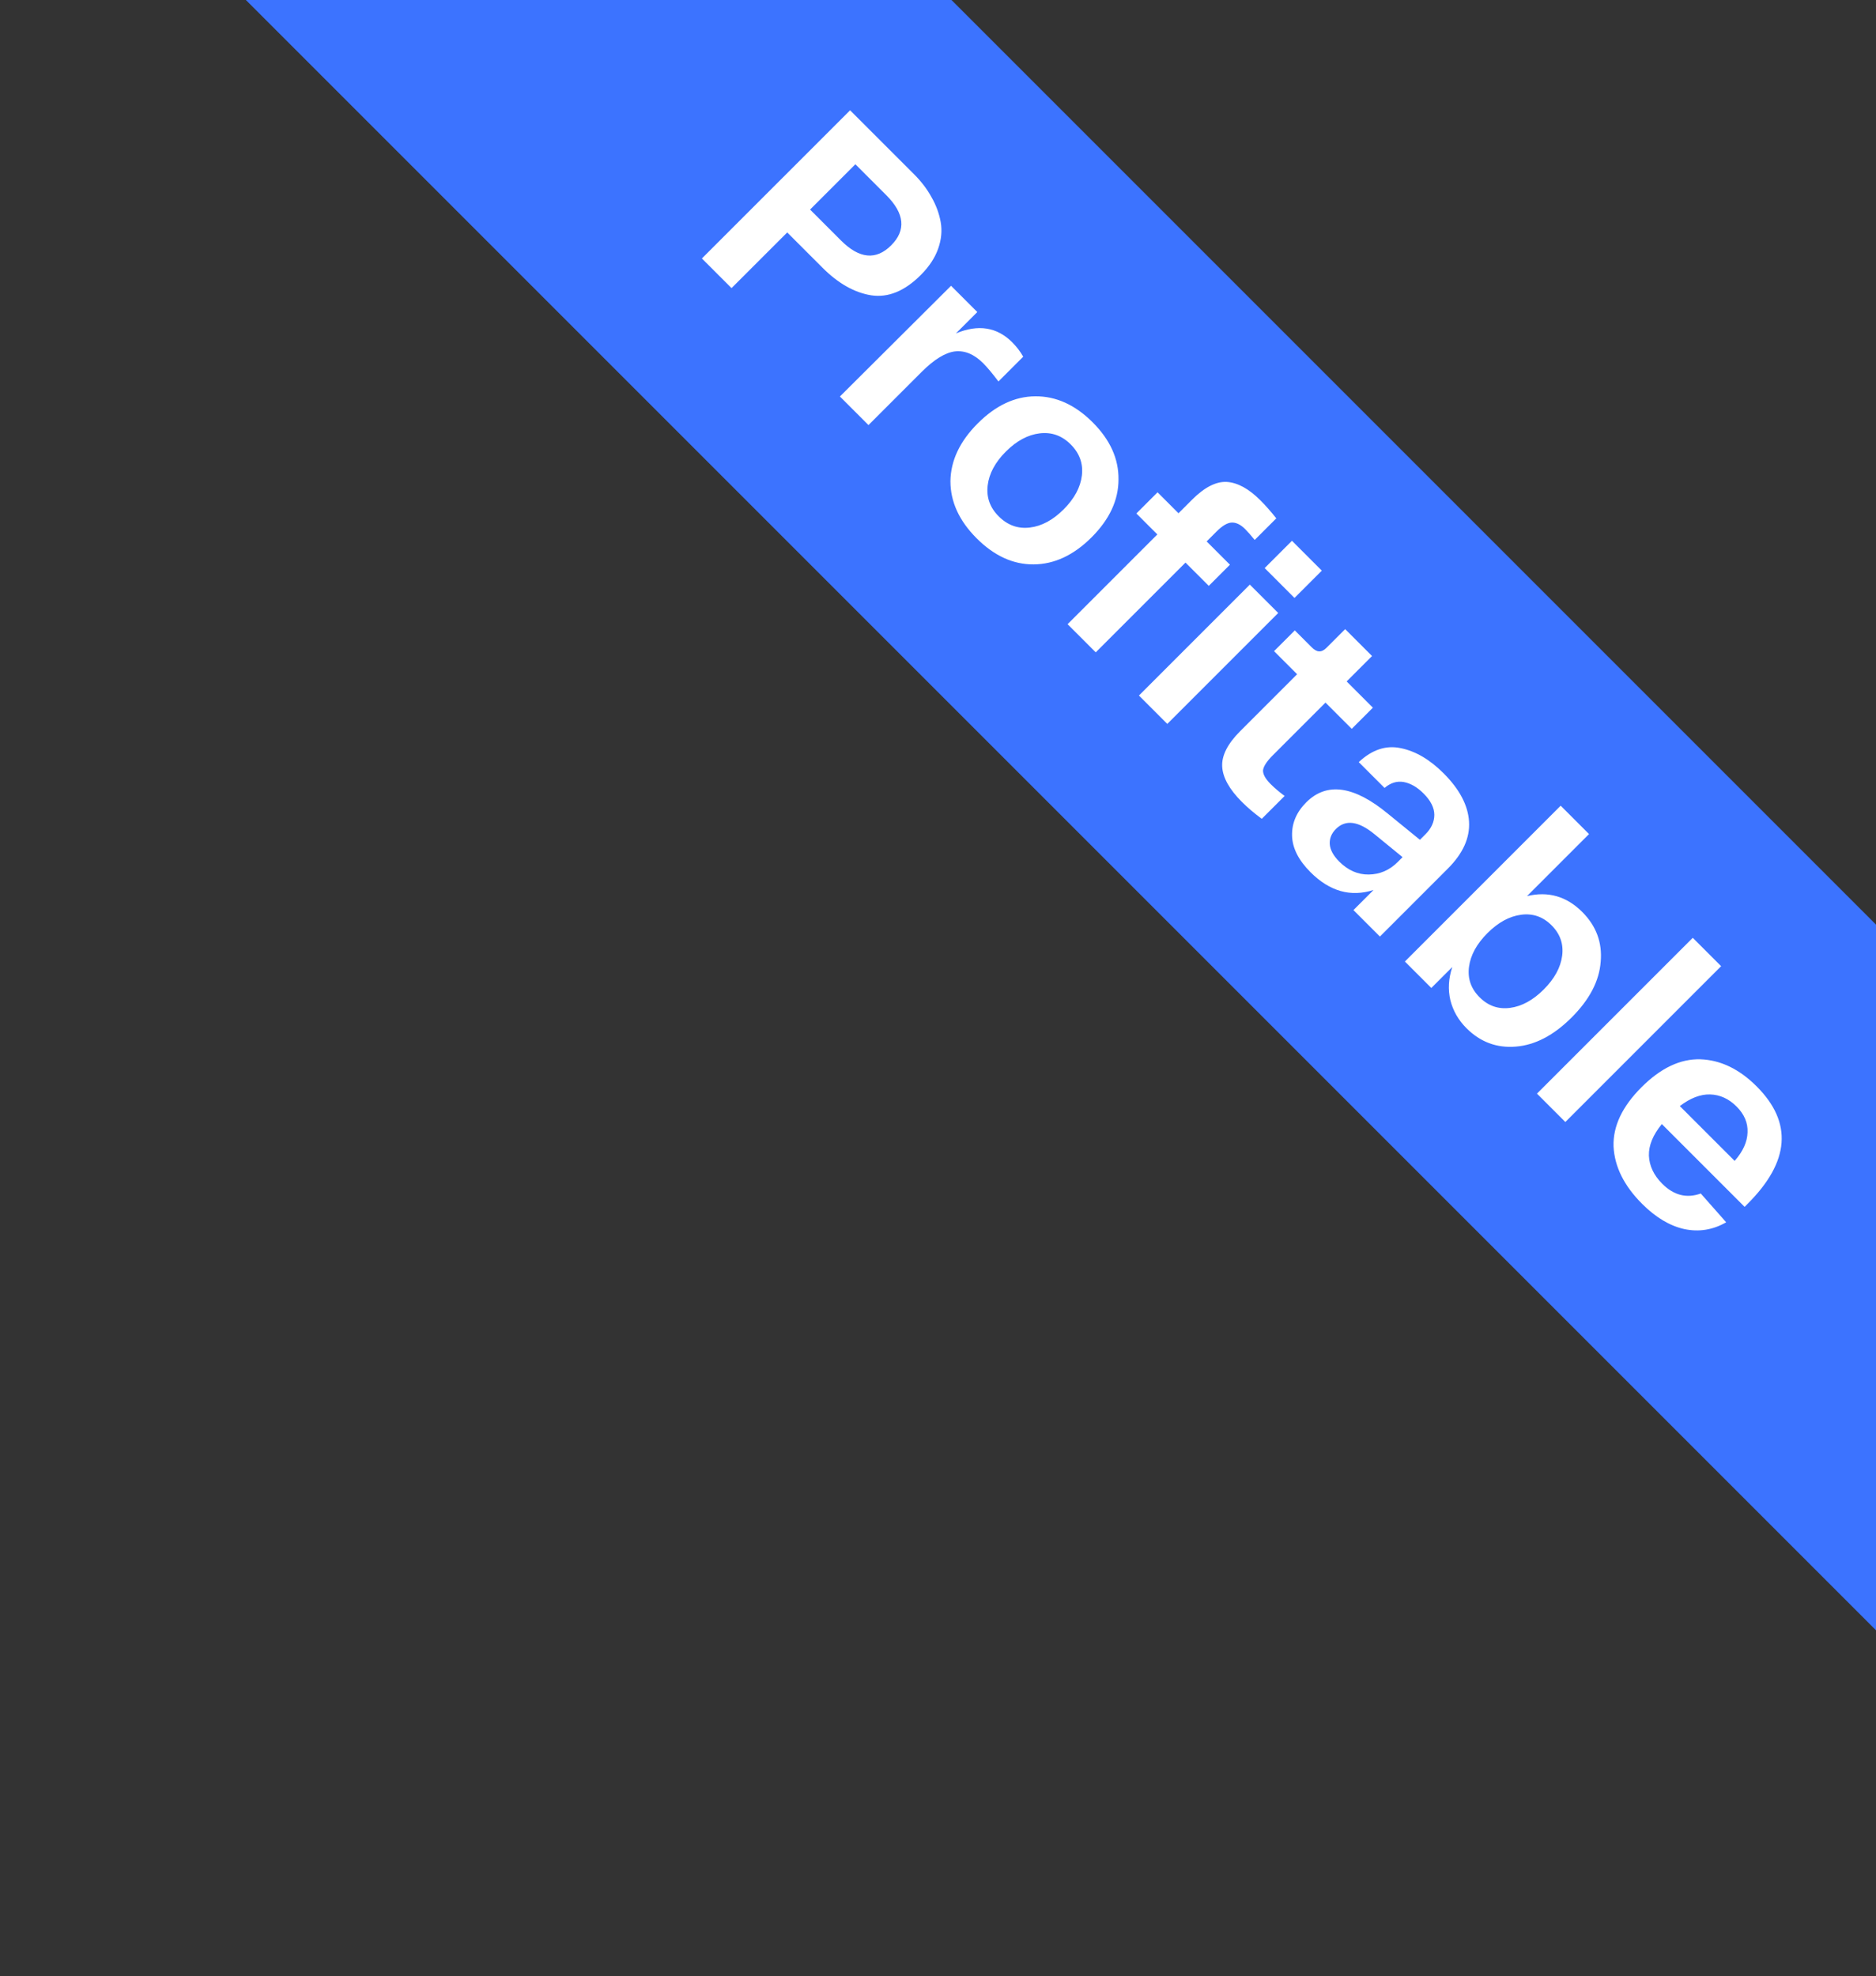 <svg width="94" height="99" viewBox="0 0 94 99" fill="none" xmlns="http://www.w3.org/2000/svg">
<rect x="0" y="0" width="94" height="99" fill="#333333" stroke="none"/>
<rect width="156.142" height="25" transform="translate(17.676 -30) rotate(45)" fill="#3C73FF"/>
<path d="M35.17 12.95L42.595 5.526L45.809 8.739C46.169 9.1 46.459 9.482 46.678 9.885C46.905 10.281 47.057 10.694 47.135 11.126C47.212 11.557 47.17 12.003 47.007 12.462C46.845 12.922 46.555 13.36 46.138 13.777C45.331 14.584 44.504 14.923 43.656 14.796C42.814 14.661 42.001 14.202 41.216 13.417L39.445 11.646L36.655 14.435L35.17 12.95ZM40.59 10.5L42.139 12.049C43.058 12.968 43.896 13.049 44.653 12.293C45.409 11.536 45.328 10.698 44.409 9.779L42.86 8.23L40.59 10.5ZM50.719 17.15C50.938 17.369 51.122 17.61 51.27 17.871L50.029 19.112C49.718 18.702 49.464 18.398 49.266 18.2C48.813 17.747 48.34 17.549 47.844 17.606C47.357 17.67 46.802 18.012 46.179 18.635L43.517 21.297L42.085 19.865L47.654 14.318L48.969 15.633L47.898 16.704C49.015 16.238 49.955 16.386 50.719 17.15ZM47.623 24.108C47.637 23.076 48.093 22.111 48.991 21.213C49.889 20.315 50.85 19.862 51.876 19.855C52.915 19.848 53.873 20.283 54.75 21.16C55.627 22.037 56.058 22.991 56.044 24.024C56.044 25.056 55.595 26.021 54.697 26.919C53.799 27.817 52.83 28.27 51.791 28.277C50.766 28.284 49.815 27.849 48.938 26.972C48.061 26.095 47.623 25.141 47.623 24.108ZM52.099 21.711C51.505 21.782 50.939 22.086 50.401 22.623C49.864 23.161 49.56 23.727 49.489 24.321C49.419 24.915 49.602 25.431 50.041 25.869C50.486 26.315 51.006 26.502 51.6 26.431C52.194 26.361 52.76 26.056 53.297 25.519C53.834 24.982 54.139 24.416 54.209 23.822C54.28 23.228 54.093 22.708 53.647 22.263C53.209 21.825 52.692 21.641 52.099 21.711ZM59.73 25.036C60.352 24.414 60.932 24.117 61.469 24.145C62.014 24.181 62.572 24.485 63.145 25.058C63.414 25.326 63.682 25.63 63.951 25.97L62.869 27.052C62.685 26.825 62.526 26.645 62.392 26.511C62.159 26.277 61.929 26.168 61.703 26.182C61.49 26.196 61.243 26.345 60.96 26.627L60.462 27.126L61.628 28.293L60.568 29.353L59.401 28.187L54.904 32.684L53.493 31.273L57.99 26.776L56.94 25.726L58.001 24.665L59.051 25.715L59.73 25.036ZM64.736 27.094L66.232 28.59L64.863 29.958L63.368 28.462L64.736 27.094ZM57.068 34.847L62.625 29.29L64.047 30.711L58.489 36.269L57.068 34.847ZM67.731 36.516L66.416 35.201L63.775 37.842C63.478 38.139 63.315 38.387 63.287 38.585C63.273 38.783 63.4 39.016 63.669 39.285C63.867 39.483 64.1 39.681 64.369 39.879L63.223 41.024C62.841 40.741 62.509 40.459 62.226 40.176C61.597 39.546 61.268 38.956 61.24 38.404C61.211 37.853 61.512 37.262 62.141 36.633L64.994 33.78L63.838 32.624L64.878 31.584L65.716 32.422C65.857 32.564 65.984 32.634 66.097 32.634C66.218 32.642 66.341 32.581 66.469 32.454L67.402 31.521L68.749 32.868L67.476 34.141L68.791 35.456L67.731 36.516ZM65.452 40.198C66.477 39.173 67.842 39.364 69.546 40.771L71.147 42.075L71.423 41.8C71.72 41.503 71.869 41.177 71.869 40.824C71.869 40.47 71.688 40.113 71.328 39.753C71.009 39.434 70.677 39.243 70.331 39.18C69.991 39.123 69.673 39.222 69.376 39.477L68.082 38.183C68.747 37.561 69.447 37.327 70.182 37.483C70.925 37.631 71.642 38.052 72.335 38.745C73.134 39.544 73.559 40.35 73.608 41.163C73.658 41.977 73.304 42.761 72.547 43.518L69.143 46.923L67.817 45.597L68.825 44.589C67.679 44.957 66.625 44.66 65.664 43.698C65.063 43.097 64.755 42.486 64.741 41.863C64.727 41.241 64.964 40.686 65.452 40.198ZM66.936 41.535C66.717 41.754 66.615 42.005 66.629 42.288C66.65 42.578 66.809 42.871 67.106 43.168C67.545 43.606 68.036 43.822 68.581 43.815C69.139 43.808 69.624 43.599 70.034 43.189L70.278 42.945L68.877 41.8C68.071 41.135 67.424 41.047 66.936 41.535ZM70.394 48.174L78.2 40.367L79.621 41.788L76.514 44.896C77.574 44.642 78.497 44.907 79.282 45.692C79.982 46.392 80.29 47.222 80.205 48.184C80.134 49.146 79.65 50.076 78.752 50.974C77.854 51.872 76.92 52.36 75.951 52.437C74.997 52.515 74.173 52.208 73.48 51.515C73.077 51.112 72.808 50.645 72.674 50.115C72.547 49.577 72.579 49.022 72.769 48.449L71.719 49.499L70.394 48.174ZM76.217 45.83C75.63 45.907 75.068 46.215 74.53 46.752C73.993 47.29 73.685 47.852 73.607 48.439C73.53 49.026 73.706 49.535 74.138 49.966C74.569 50.397 75.078 50.574 75.665 50.496C76.252 50.419 76.814 50.111 77.352 49.574C77.889 49.036 78.197 48.474 78.274 47.887C78.352 47.3 78.175 46.791 77.744 46.36C77.313 45.928 76.803 45.752 76.217 45.83ZM84.819 46.986L86.24 48.407L78.434 56.214L77.012 54.792L84.819 46.986ZM82.25 54.472C83.212 53.511 84.195 53.044 85.199 53.072C86.21 53.108 87.15 53.56 88.02 54.43C89.831 56.24 89.682 58.199 87.575 60.306L87.416 60.465L83.269 56.318C82.823 56.862 82.607 57.389 82.621 57.898C82.643 58.414 82.865 58.885 83.29 59.309C83.87 59.889 84.513 60.051 85.22 59.797L86.493 61.239C85.828 61.621 85.128 61.734 84.393 61.579C83.665 61.416 82.961 60.995 82.282 60.317C81.377 59.412 80.9 58.453 80.85 57.442C80.815 56.431 81.282 55.441 82.25 54.472ZM84.17 55.416L86.917 58.163C87.334 57.69 87.55 57.212 87.564 56.732C87.585 56.258 87.402 55.827 87.013 55.438C86.624 55.049 86.182 54.847 85.687 54.833C85.206 54.819 84.7 55.013 84.17 55.416Z" fill="white"/>
</svg>
